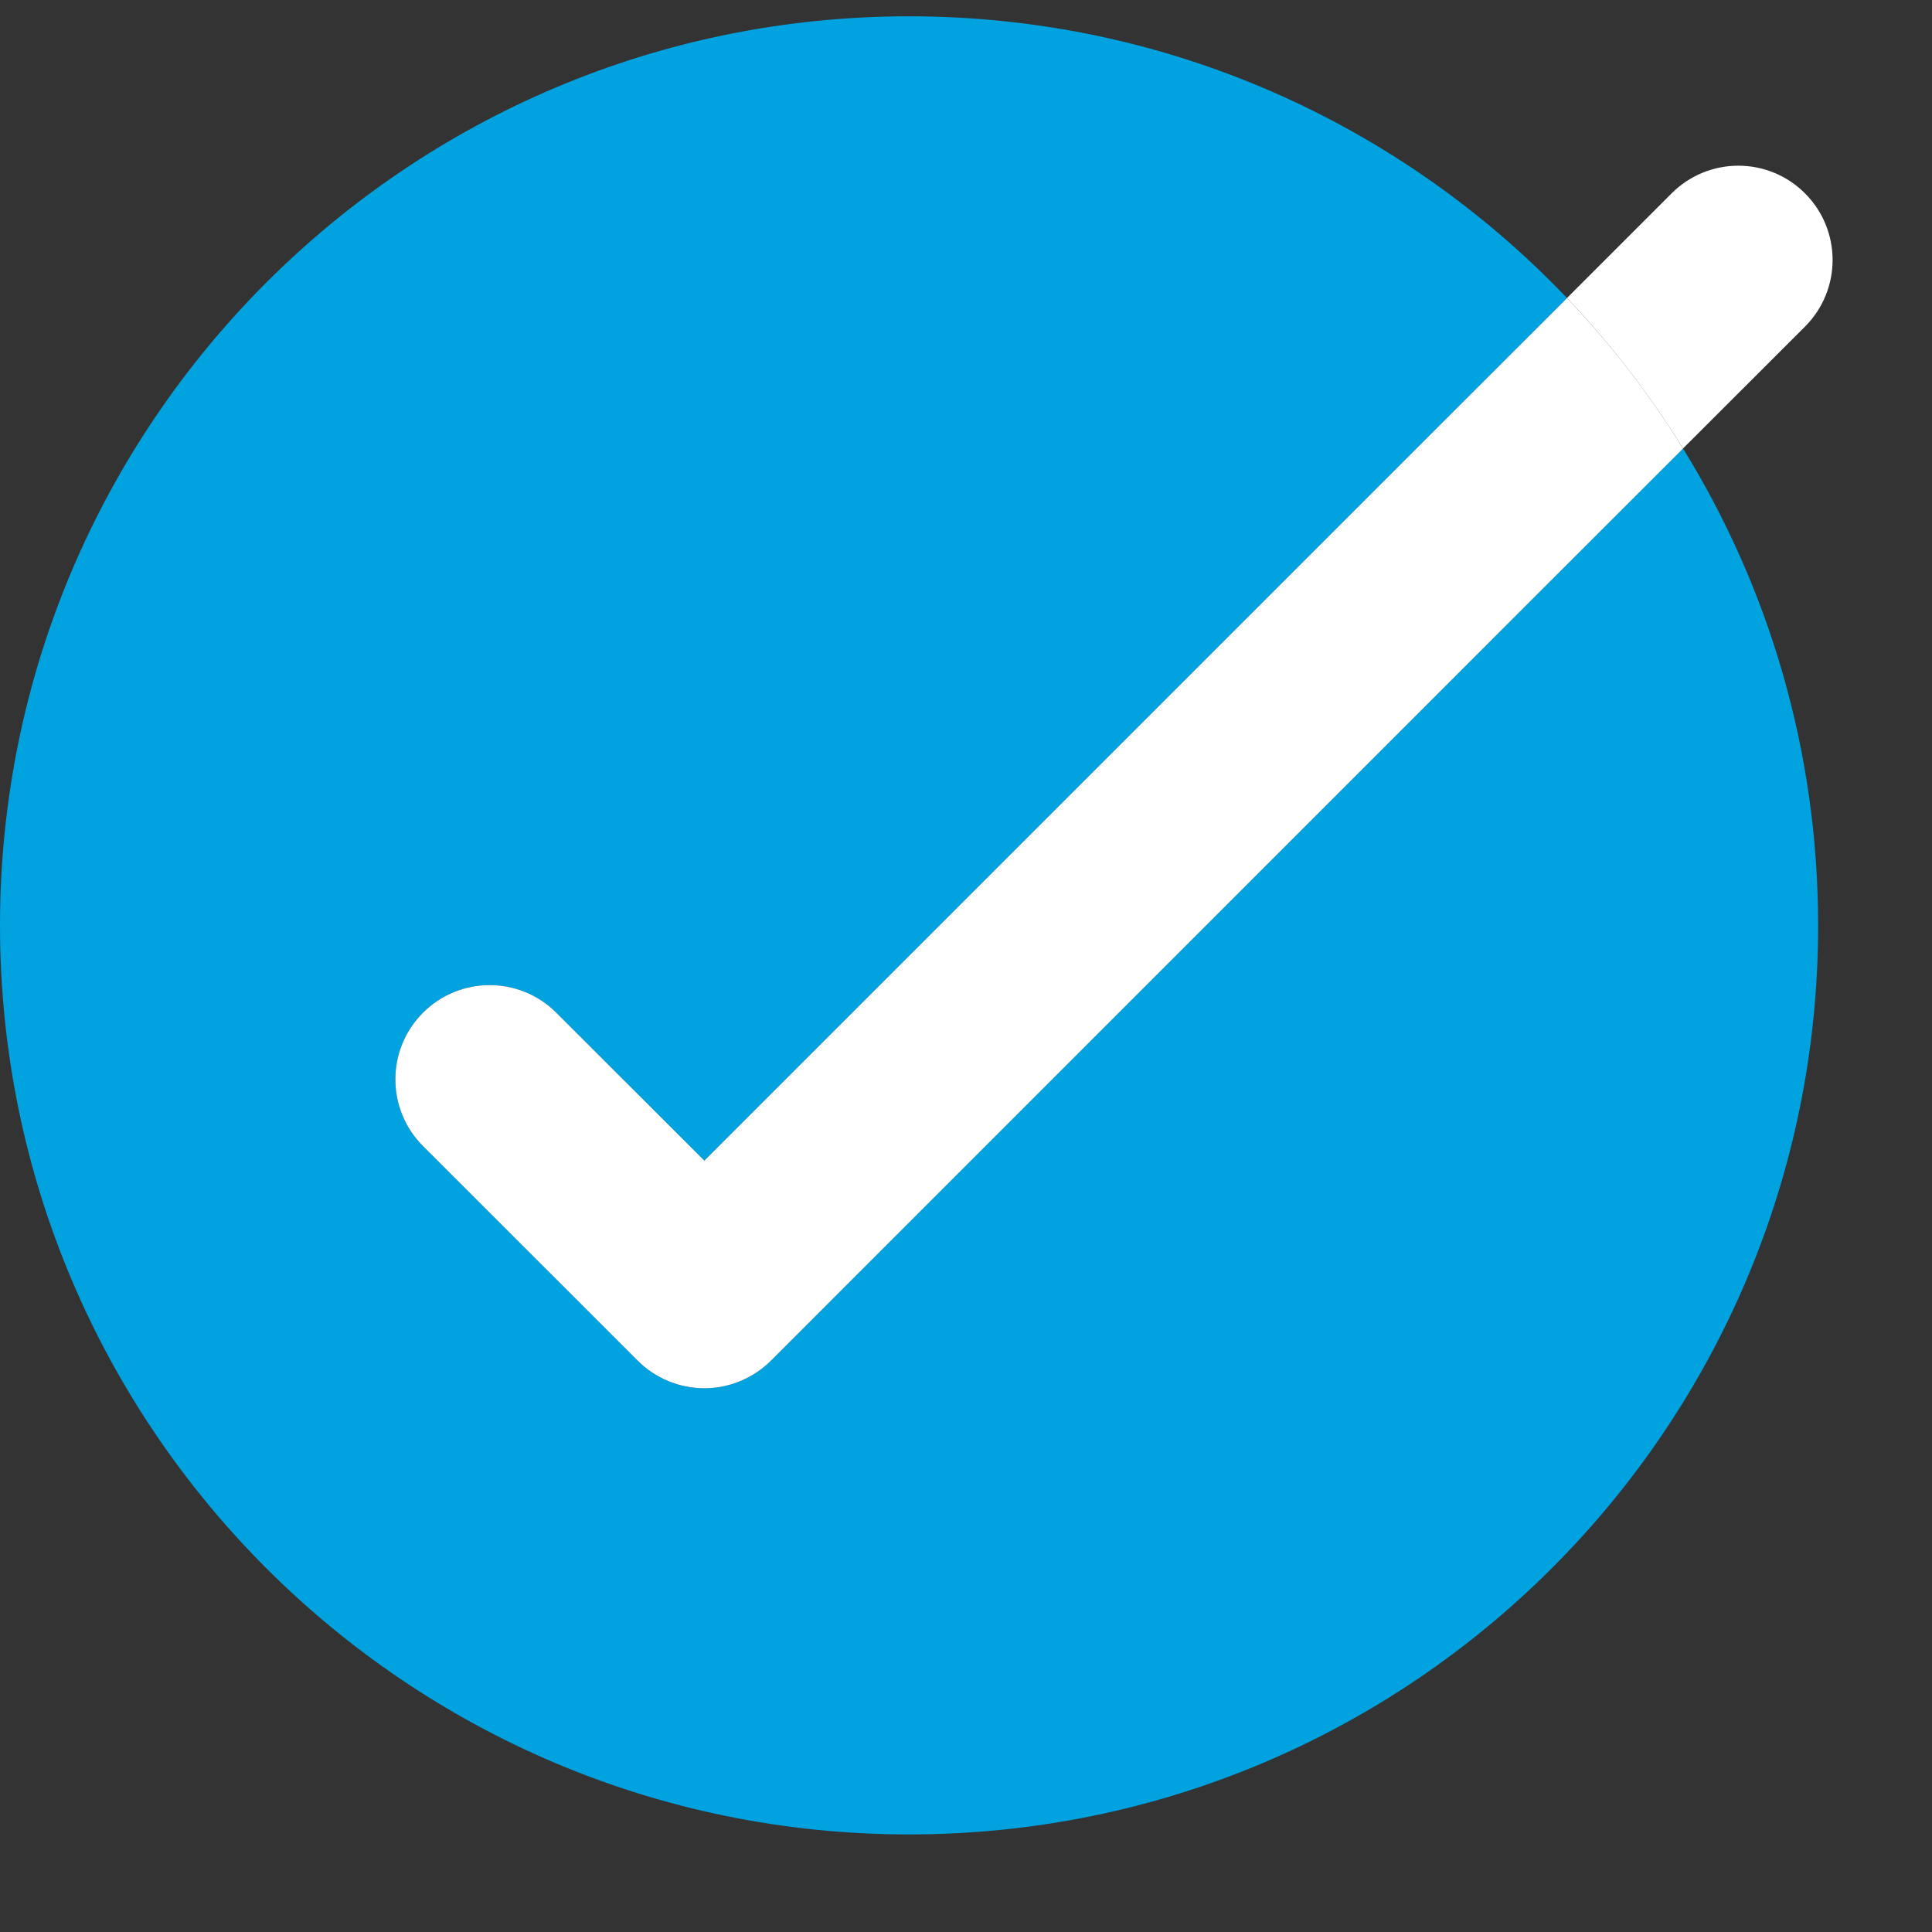 <svg width="16" height="16" viewBox="0 0 16 16" fill="none" xmlns="http://www.w3.org/2000/svg">
<rect x="0" y="0" width="16" height="16" fill="#333333" stroke="none"/>
<path d="M13.921 3.732L12.778 4.874L6.385 11.268C6.239 11.414 6.038 11.497 5.833 11.497C5.627 11.497 5.426 11.414 5.281 11.268L3.503 9.491C3.198 9.186 3.198 8.692 3.503 8.387C3.807 8.082 4.302 8.082 4.607 8.387L5.833 9.612L11.858 3.587L12.96 2.486L12.977 2.468C11.606 1.031 9.672 0.135 7.528 0.135C3.371 0.135 0 3.506 0 7.664C0 11.822 3.371 15.192 7.528 15.192C11.686 15.192 15.057 11.822 15.057 7.664C15.057 6.215 14.647 4.863 13.938 3.714L13.921 3.732Z" fill="#00A2DF"/>
<path d="M14.948 2.705C15.253 2.4 15.253 1.906 14.948 1.601C14.643 1.296 14.149 1.296 13.844 1.601L12.977 2.468C13.339 2.848 13.661 3.266 13.938 3.714L14.948 2.705Z" fill="white"/>
<path d="M11.858 3.587L5.833 9.612L4.607 8.387C4.302 8.082 3.808 8.082 3.503 8.387C3.198 8.692 3.198 9.186 3.503 9.491L5.281 11.268C5.426 11.414 5.627 11.497 5.833 11.497C6.038 11.497 6.239 11.414 6.385 11.268L12.778 4.874L13.921 3.732L13.938 3.714C13.662 3.266 13.339 2.848 12.977 2.468L12.96 2.486L11.858 3.587Z" fill="white"/>
</svg>
